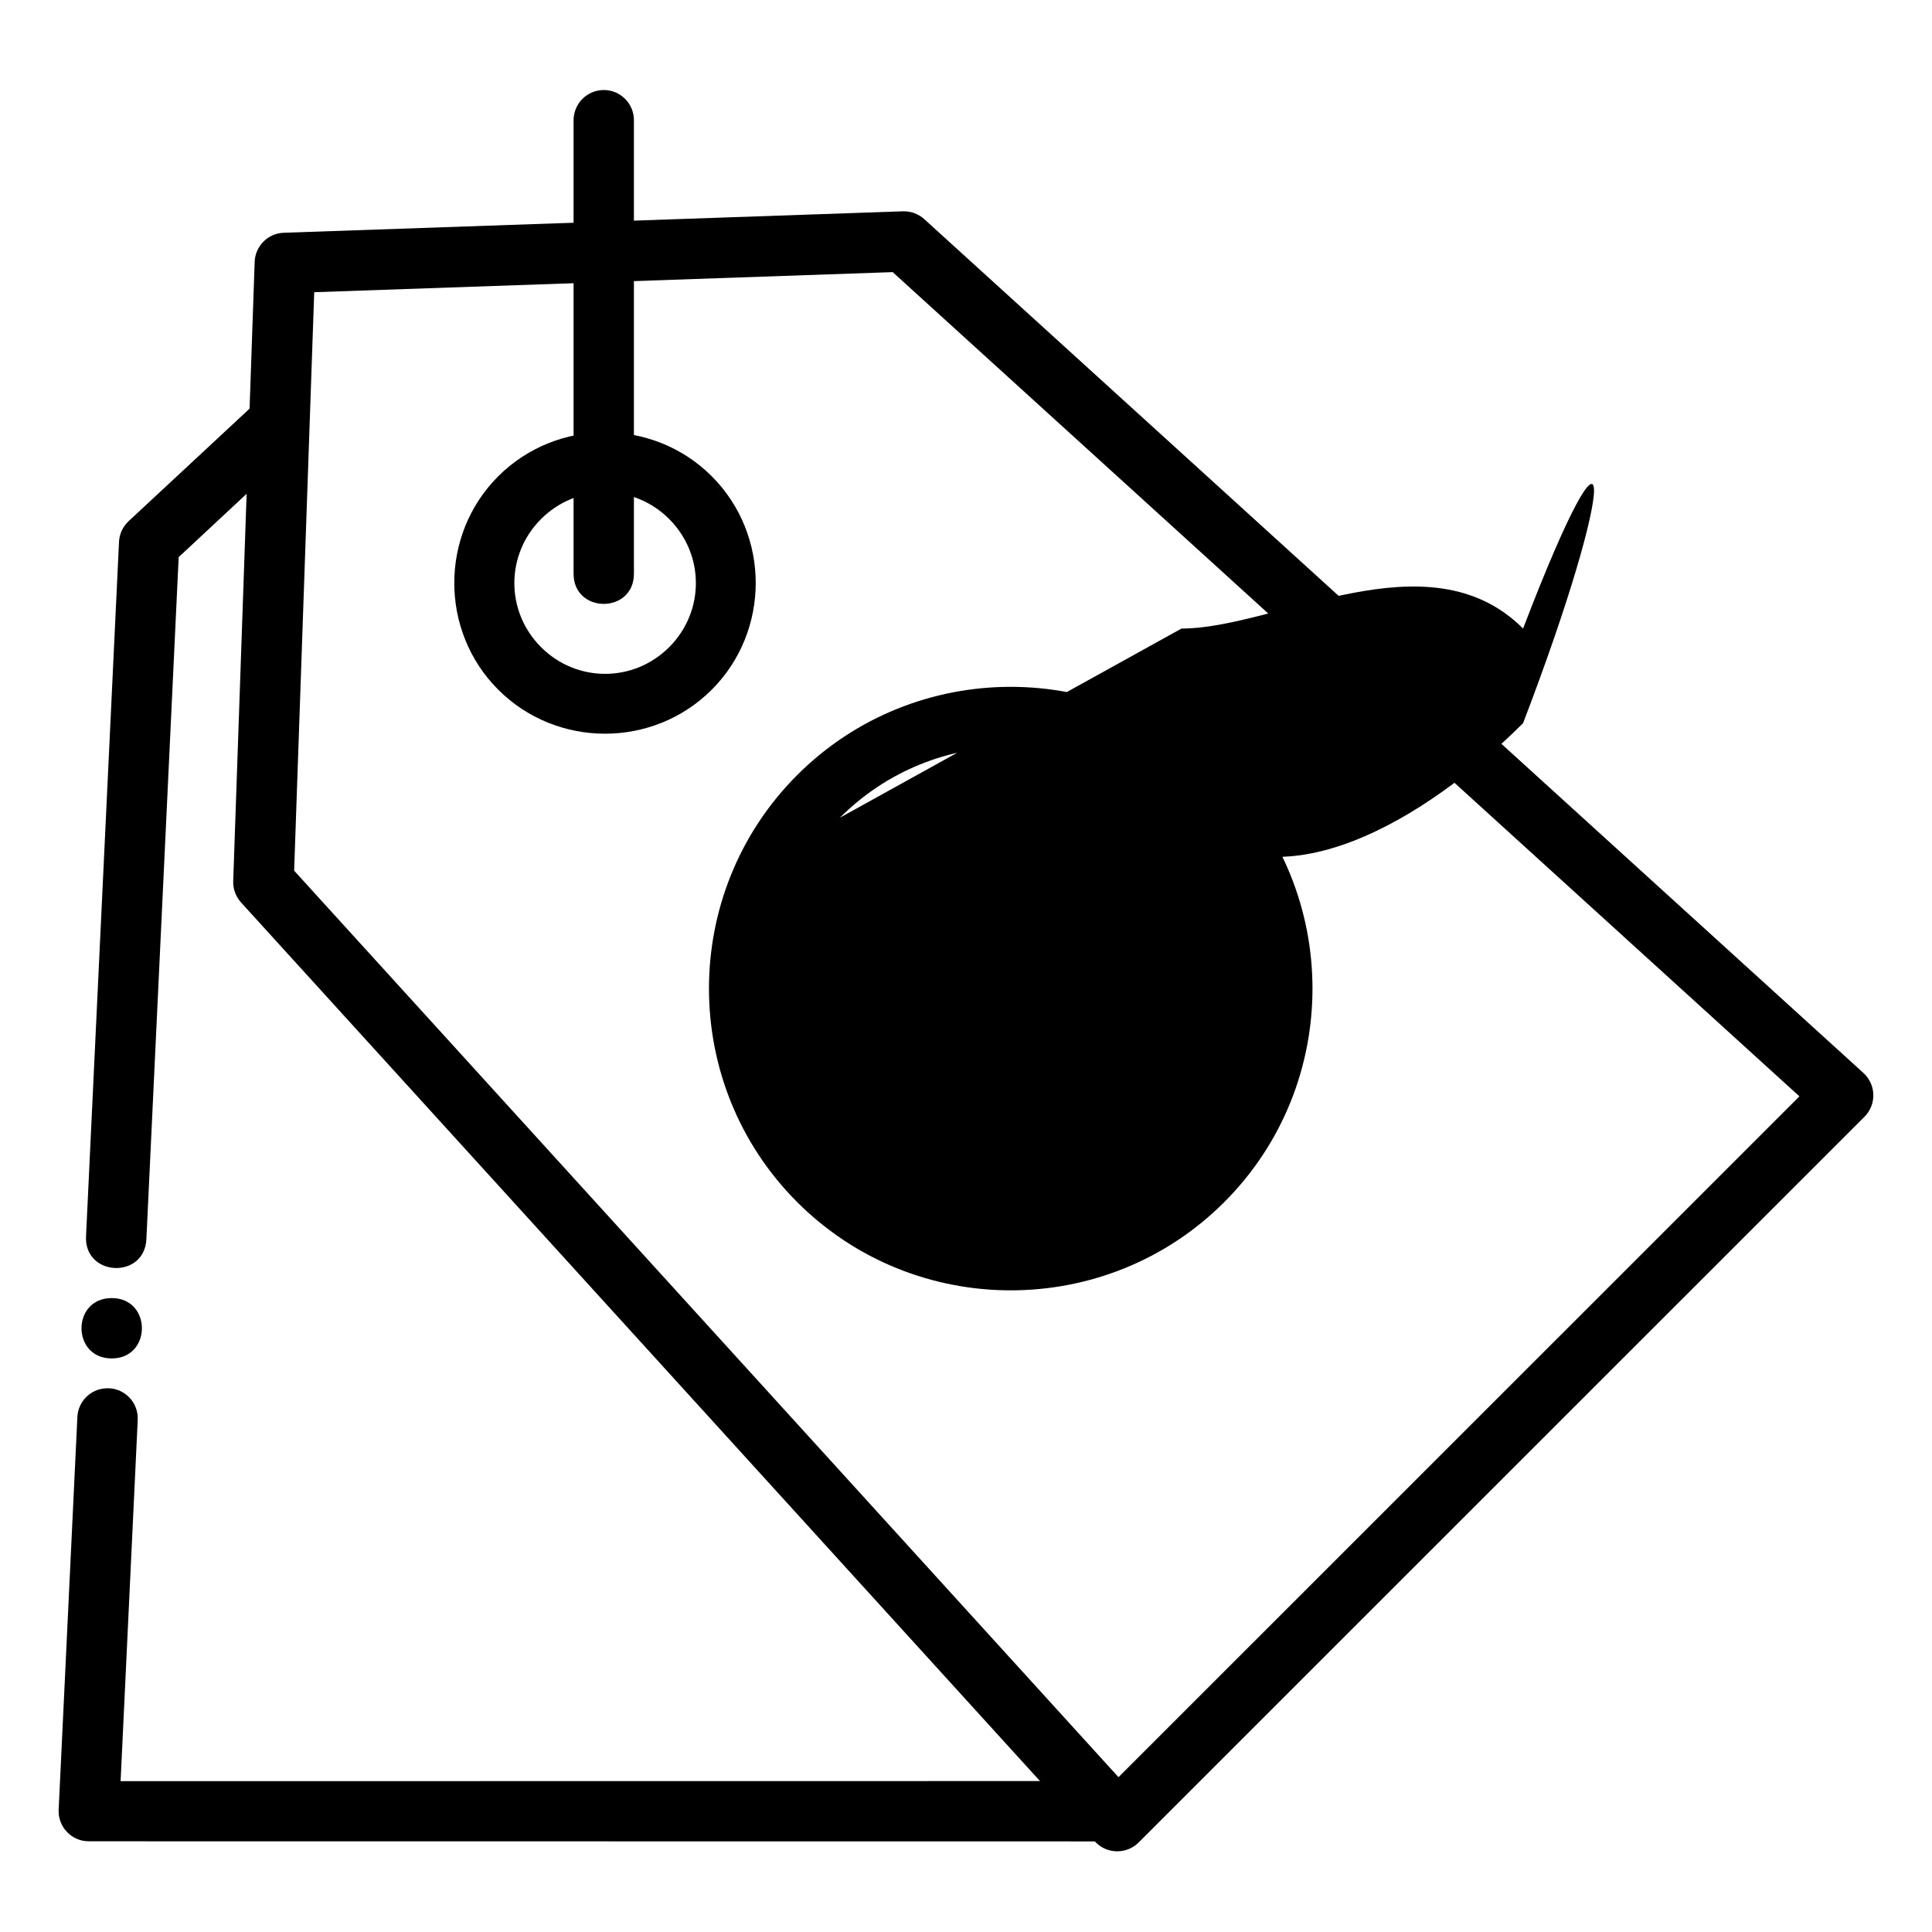 <?xml version="1.0" encoding="UTF-8"?> <svg xmlns="http://www.w3.org/2000/svg" width="64" height="64" viewBox="0 0 16.933 16.933"> <path d="m 7.914,1.852 -5.426,0.188 C 2.349,2.044 2.237,2.156 2.232,2.295 l -0.188,5.426 c -0.003,0.069 0.022,0.136 0.068,0.188 l 7.484,8.23 c 0.101,0.112 0.276,0.116 0.383,0.01 L 16.342,9.787 C 16.448,9.68 16.444,9.506 16.332,9.404 L 8.1,1.92 C 8.049,1.874 7.982,1.85 7.914,1.852 Z M 7.824,2.385 15.771,9.609 9.803,15.576 2.578,7.631 2.754,2.561 Z" color="#000" font-family="sans-serif" font-weight="400" overflow="visible" style="line-height:normal;font-variant-ligatures:normal;font-variant-position:normal;font-variant-caps:normal;font-variant-numeric:normal;font-variant-alternates:normal;font-feature-settings:normal;text-indent:0;text-align:start;text-decoration-line:none;text-decoration-style:solid;text-decoration-color:#000;text-transform:none;text-orientation:mixed;shape-padding:0;isolation:auto;mix-blend-mode:normal"></path> <path d="M5.303 3.789c-.339 0-.678.128-.936.385-.514.514-.514 1.357 0 1.871.514.514 1.357.514 1.871 0 .514-.514.514-1.357 0-1.871C5.981 3.917 5.642 3.789 5.303 3.789zM4.742 4.549c.312-.312.811-.312 1.123 0 .312.312.312.811 0 1.123-.312.312-.811.312-1.123 0-.312-.312-.312-.811 0-1.123zM8.479 7.275C8.41 7.278 8.345 7.306 8.297 7.355l-.375.373c0 0-.134.131-.203.338-.069.207-.046.536.203.785.249.249.578.274.785.205.207-.069.338-.205.338-.205 0 0 .057-.052.131-.076.073-.024.119-.049.244.076.125.125.101.171.076.244-.024.073-.076.131-.076.131l-.375.373c-.25.25.125.625.375.375l.373-.375c0 0 .136-.129.205-.336C10.067 9.056 10.042 8.728 9.793 8.479 9.544 8.229 9.215 8.204 9.008 8.273 8.801 8.343 8.672 8.479 8.672 8.479c0 0-.057.052-.131.076C8.468 8.579 8.422 8.603 8.297 8.479 8.172 8.354 8.196 8.308 8.221 8.234 8.245 8.161 8.297 8.104 8.297 8.104l.375-.375C8.843 7.56 8.719 7.268 8.479 7.275z" color="#000" font-family="sans-serif" font-weight="400" overflow="visible" style="line-height:normal;font-variant-ligatures:normal;font-variant-position:normal;font-variant-caps:normal;font-variant-numeric:normal;font-variant-alternates:normal;font-feature-settings:normal;text-indent:0;text-align:start;text-decoration-line:none;text-decoration-style:solid;text-decoration-color:#000;text-transform:none;text-orientation:mixed;shape-padding:0;isolation:auto;mix-blend-mode:normal"></path> <path d="M7.707 7.275C7.483 7.298 7.387 7.572 7.549 7.729l.373.375.375-.375-.375-.373C7.866 7.298 7.787 7.268 7.707 7.275zM9.42 9.6l.373.375c.25.25.625-.125.375-.375L9.793 9.227z" color="#000" font-family="sans-serif" font-weight="400" overflow="visible" style="line-height:normal;font-variant-ligatures:normal;font-variant-position:normal;font-variant-caps:normal;font-variant-numeric:normal;font-variant-alternates:normal;font-feature-settings:normal;text-indent:0;text-align:start;text-decoration-line:none;text-decoration-style:solid;text-decoration-color:#000;text-transform:none;text-orientation:mixed;shape-padding:0;isolation:auto;mix-blend-mode:normal"></path> <path d="M6.987 6.793c-1.031 1.031-1.031 2.712 0 3.743 1.031 1.031 2.712 1.031 3.743 0 1.031-1.031 1.031-2.712 0-3.743-1.031-1.031-2.712-1.031-3.743-1e-7zm.374.374c.829-.829 2.165-.829 2.994-3e-7.829.829.829 2.165 0 2.994-.829.829-2.165.829-2.994 0-.829-.829-.829-2.165 4e-7-2.994zM.926 12.168c-.136.008-.243.118-.248.254l-.164 3.441c-.006.151.115.276.266.275l9.01.001v-.529l-8.733.001.15-3.164c.009-.159-.123-.29-.281-.279zM.979 11.377c-.353 0-.353.529 0 .529.353 0 .353-.529 0-.529zM2.26 3.514L1.127 4.568C1.076 4.616 1.046 4.681 1.043 4.75l-.289 6.086c-.017.353.512.378.529.025L1.566 4.883 2.621 3.9zM5.287.789C5.141.792 5.025.912 5.027 1.059v3.969c0 .353.529.353.529 0v-3.969C5.559.909 5.437.786 5.287.789z" color="#000" font-family="sans-serif" font-weight="400" overflow="visible" style="line-height:normal;font-variant-ligatures:normal;font-variant-position:normal;font-variant-caps:normal;font-variant-numeric:normal;font-variant-alternates:normal;font-feature-settings:normal;text-indent:0;text-align:start;text-decoration-line:none;text-decoration-style:solid;text-decoration-color:#000;text-transform:none;text-orientation:mixed;shape-padding:0;isolation:auto;mix-blend-mode:normal"></path> </svg> 